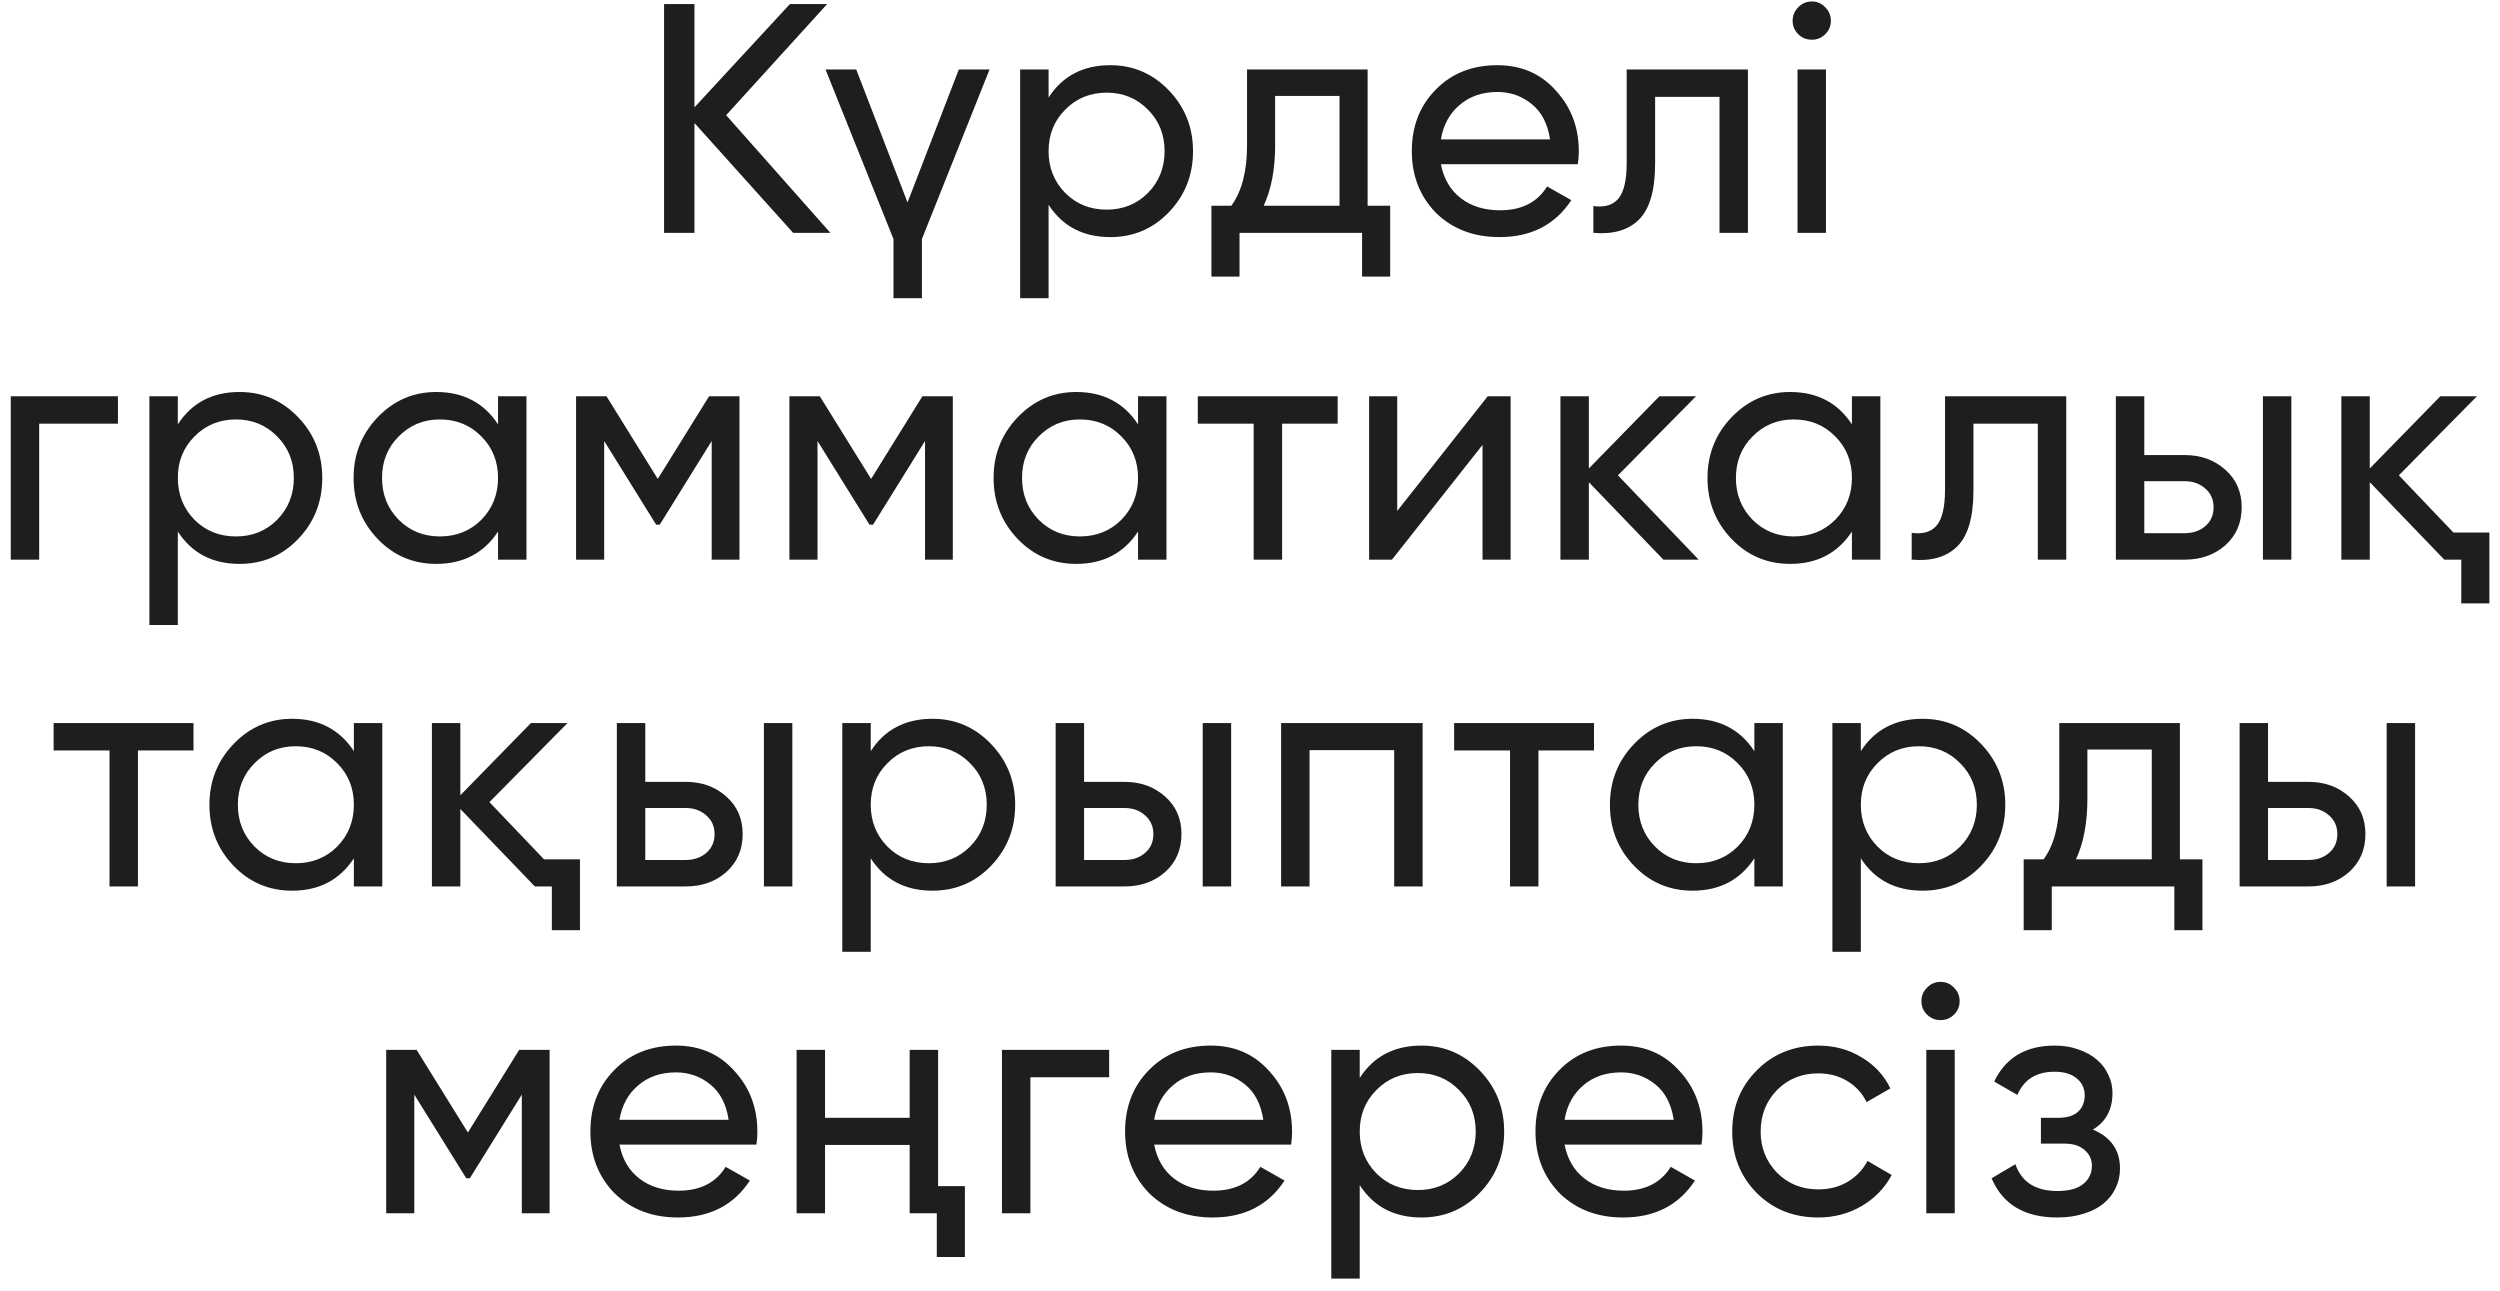 <?xml version="1.0" encoding="UTF-8"?> <svg xmlns="http://www.w3.org/2000/svg" width="153" height="79" viewBox="0 0 153 79" fill="none"><path d="M50.821 14.25H48.541L42.501 7.53V14.25H40.641V0.25H42.501V6.57L48.341 0.25H50.621L44.441 7.05L50.821 14.25ZM58.681 4.25H60.561L56.421 14.63V18.25H54.681V14.63L50.521 4.25H52.401L55.541 12.39L58.681 4.25ZM67.953 3.99C69.353 3.99 70.546 4.503 71.533 5.53C72.52 6.557 73.013 7.797 73.013 9.25C73.013 10.717 72.52 11.963 71.533 12.99C70.56 14.003 69.366 14.51 67.953 14.51C66.286 14.51 65.026 13.85 64.173 12.53V18.25H62.433V4.25H64.173V5.97C65.026 4.65 66.286 3.99 67.953 3.99ZM67.733 12.83C68.733 12.83 69.573 12.49 70.253 11.81C70.933 11.117 71.273 10.263 71.273 9.25C71.273 8.237 70.933 7.39 70.253 6.71C69.573 6.017 68.733 5.67 67.733 5.67C66.72 5.67 65.873 6.017 65.193 6.71C64.513 7.39 64.173 8.237 64.173 9.25C64.173 10.263 64.513 11.117 65.193 11.81C65.873 12.49 66.72 12.83 67.733 12.83ZM83.698 12.59H85.079V16.93H83.359V14.25H75.859V16.93H74.138V12.59H75.359C75.999 11.71 76.319 10.477 76.319 8.89V4.25H83.698V12.59ZM81.978 12.59V5.87H78.038V8.89C78.038 10.357 77.805 11.59 77.338 12.59H81.978ZM88.183 10.05C88.357 10.943 88.763 11.637 89.403 12.13C90.043 12.623 90.843 12.87 91.803 12.87C93.123 12.87 94.083 12.383 94.683 11.41L96.163 12.25C95.177 13.757 93.71 14.51 91.763 14.51C90.19 14.51 88.897 14.017 87.883 13.03C86.897 12.017 86.403 10.757 86.403 9.25C86.403 7.73 86.89 6.477 87.863 5.49C88.837 4.49 90.097 3.99 91.643 3.99C93.11 3.99 94.303 4.51 95.223 5.55C96.157 6.563 96.623 7.803 96.623 9.27C96.623 9.537 96.603 9.797 96.563 10.05H88.183ZM91.643 5.63C90.71 5.63 89.937 5.897 89.323 6.43C88.71 6.95 88.33 7.65 88.183 8.53H94.863C94.717 7.57 94.343 6.85 93.743 6.37C93.143 5.877 92.443 5.63 91.643 5.63ZM106.973 4.25V14.25H105.233V5.93H101.293V10.01C101.293 11.65 100.96 12.797 100.293 13.45C99.64 14.09 98.713 14.357 97.513 14.25V12.61C98.193 12.703 98.7 12.557 99.033 12.17C99.38 11.77 99.553 11.037 99.553 9.97V4.25H106.973ZM110.889 2.43C110.556 2.43 110.276 2.317 110.049 2.09C109.823 1.863 109.709 1.59 109.709 1.27C109.709 0.95 109.823 0.677 110.049 0.45C110.276 0.21 110.556 0.09 110.889 0.09C111.209 0.09 111.483 0.21 111.709 0.45C111.936 0.677 112.049 0.95 112.049 1.27C112.049 1.59 111.936 1.863 111.709 2.09C111.483 2.317 111.209 2.43 110.889 2.43ZM110.009 14.25V4.25H111.749V14.25H110.009ZM7.218 24.25V25.93H2.398V34.25H0.658V24.25H7.218ZM14.663 23.99C16.063 23.99 17.257 24.503 18.243 25.53C19.23 26.557 19.723 27.797 19.723 29.25C19.723 30.717 19.23 31.963 18.243 32.99C17.27 34.003 16.077 34.51 14.663 34.51C12.997 34.51 11.737 33.85 10.883 32.53V38.25H9.143V24.25H10.883V25.97C11.737 24.65 12.997 23.99 14.663 23.99ZM14.443 32.83C15.443 32.83 16.283 32.49 16.963 31.81C17.643 31.117 17.983 30.263 17.983 29.25C17.983 28.237 17.643 27.39 16.963 26.71C16.283 26.017 15.443 25.67 14.443 25.67C13.43 25.67 12.583 26.017 11.903 26.71C11.223 27.39 10.883 28.237 10.883 29.25C10.883 30.263 11.223 31.117 11.903 31.81C12.583 32.49 13.43 32.83 14.443 32.83ZM30.48 24.25H32.22V34.25H30.48V32.53C29.613 33.85 28.353 34.51 26.7 34.51C25.286 34.51 24.093 34.003 23.12 32.99C22.133 31.963 21.64 30.717 21.64 29.25C21.64 27.797 22.133 26.557 23.12 25.53C24.106 24.503 25.3 23.99 26.7 23.99C28.353 23.99 29.613 24.65 30.48 25.97V24.25ZM26.92 32.83C27.933 32.83 28.78 32.49 29.46 31.81C30.14 31.117 30.48 30.263 30.48 29.25C30.48 28.237 30.14 27.39 29.46 26.71C28.78 26.017 27.933 25.67 26.92 25.67C25.92 25.67 25.08 26.017 24.4 26.71C23.72 27.39 23.38 28.237 23.38 29.25C23.38 30.263 23.72 31.117 24.4 31.81C25.08 32.49 25.92 32.83 26.92 32.83ZM45.256 24.25V34.25H43.556V26.99L40.376 32.11H40.156L36.976 26.99V34.25H35.256V24.25H37.116L40.256 29.31L43.396 24.25H45.256ZM58.312 24.25V34.25H56.612V26.99L53.432 32.11H53.212L50.032 26.99V34.25H48.312V24.25H50.172L53.312 29.31L56.452 24.25H58.312ZM69.648 24.25H71.388V34.25H69.648V32.53C68.782 33.85 67.522 34.51 65.868 34.51C64.455 34.51 63.262 34.003 62.288 32.99C61.302 31.963 60.808 30.717 60.808 29.25C60.808 27.797 61.302 26.557 62.288 25.53C63.275 24.503 64.468 23.99 65.868 23.99C67.522 23.99 68.782 24.65 69.648 25.97V24.25ZM66.088 32.83C67.102 32.83 67.948 32.49 68.628 31.81C69.308 31.117 69.648 30.263 69.648 29.25C69.648 28.237 69.308 27.39 68.628 26.71C67.948 26.017 67.102 25.67 66.088 25.67C65.088 25.67 64.248 26.017 63.568 26.71C62.888 27.39 62.548 28.237 62.548 29.25C62.548 30.263 62.888 31.117 63.568 31.81C64.248 32.49 65.088 32.83 66.088 32.83ZM81.865 24.25V25.93H78.465V34.25H76.725V25.93H73.305V24.25H81.865ZM91.049 24.25H92.45V34.25H90.73V27.23L85.189 34.25H83.79V24.25H85.51V31.27L91.049 24.25ZM103.958 34.25H101.798L97.238 29.51V34.25H95.498V24.25H97.238V28.67L101.558 24.25H103.798L99.018 29.09L103.958 34.25ZM113.338 24.25H115.078V34.25H113.338V32.53C112.472 33.85 111.212 34.51 109.558 34.51C108.145 34.51 106.952 34.003 105.978 32.99C104.992 31.963 104.498 30.717 104.498 29.25C104.498 27.797 104.992 26.557 105.978 25.53C106.965 24.503 108.158 23.99 109.558 23.99C111.212 23.99 112.472 24.65 113.338 25.97V24.25ZM109.778 32.83C110.792 32.83 111.638 32.49 112.318 31.81C112.998 31.117 113.338 30.263 113.338 29.25C113.338 28.237 112.998 27.39 112.318 26.71C111.638 26.017 110.792 25.67 109.778 25.67C108.778 25.67 107.938 26.017 107.258 26.71C106.578 27.39 106.238 28.237 106.238 29.25C106.238 30.263 106.578 31.117 107.258 31.81C107.938 32.49 108.778 32.83 109.778 32.83ZM126.455 24.25V34.25H124.715V25.93H120.775V30.01C120.775 31.65 120.441 32.797 119.775 33.45C119.121 34.09 118.195 34.357 116.995 34.25V32.61C117.675 32.703 118.181 32.557 118.515 32.17C118.861 31.77 119.035 31.037 119.035 29.97V24.25H126.455ZM133.711 27.85C134.698 27.85 135.524 28.15 136.191 28.75C136.858 29.337 137.191 30.103 137.191 31.05C137.191 31.997 136.858 32.77 136.191 33.37C135.524 33.957 134.698 34.25 133.711 34.25H129.491V24.25H131.231V27.85H133.711ZM138.491 24.25H140.231V34.25H138.491V24.25ZM133.711 32.63C134.204 32.63 134.618 32.49 134.951 32.21C135.298 31.917 135.471 31.53 135.471 31.05C135.471 30.57 135.298 30.183 134.951 29.89C134.618 29.597 134.204 29.45 133.711 29.45H131.231V32.63H133.711ZM150.15 32.59H152.35V36.93H150.63V34.25H149.59L145.03 29.51V34.25H143.29V24.25H145.03V28.67L149.35 24.25H151.59L146.81 29.09L150.15 32.59ZM11.842 44.25V45.93H8.442V54.25H6.702V45.93H3.282V44.25H11.842ZM21.657 44.25H23.397V54.25H21.657V52.53C20.79 53.85 19.53 54.51 17.877 54.51C16.463 54.51 15.27 54.003 14.297 52.99C13.31 51.963 12.817 50.717 12.817 49.25C12.817 47.797 13.31 46.557 14.297 45.53C15.283 44.503 16.477 43.99 17.877 43.99C19.53 43.99 20.79 44.65 21.657 45.97V44.25ZM18.097 52.83C19.11 52.83 19.957 52.49 20.637 51.81C21.317 51.117 21.657 50.263 21.657 49.25C21.657 48.237 21.317 47.39 20.637 46.71C19.957 46.017 19.11 45.67 18.097 45.67C17.097 45.67 16.257 46.017 15.577 46.71C14.897 47.39 14.557 48.237 14.557 49.25C14.557 50.263 14.897 51.117 15.577 51.81C16.257 52.49 17.097 52.83 18.097 52.83ZM33.293 52.59H35.493V56.93H33.773V54.25H32.733L28.173 49.51V54.25H26.433V44.25H28.173V48.67L32.493 44.25H34.733L29.953 49.09L33.293 52.59ZM41.971 47.85C42.958 47.85 43.784 48.15 44.451 48.75C45.117 49.337 45.451 50.103 45.451 51.05C45.451 51.997 45.117 52.77 44.451 53.37C43.784 53.957 42.958 54.25 41.971 54.25H37.751V44.25H39.491V47.85H41.971ZM46.751 44.25H48.491V54.25H46.751V44.25ZM41.971 52.63C42.464 52.63 42.877 52.49 43.211 52.21C43.557 51.917 43.731 51.53 43.731 51.05C43.731 50.57 43.557 50.183 43.211 49.89C42.877 49.597 42.464 49.45 41.971 49.45H39.491V52.63H41.971ZM57.069 43.99C58.469 43.99 59.663 44.503 60.649 45.53C61.636 46.557 62.129 47.797 62.129 49.25C62.129 50.717 61.636 51.963 60.649 52.99C59.676 54.003 58.483 54.51 57.069 54.51C55.403 54.51 54.143 53.85 53.289 52.53V58.25H51.549V44.25H53.289V45.97C54.143 44.65 55.403 43.99 57.069 43.99ZM56.849 52.83C57.849 52.83 58.689 52.49 59.369 51.81C60.049 51.117 60.389 50.263 60.389 49.25C60.389 48.237 60.049 47.39 59.369 46.71C58.689 46.017 57.849 45.67 56.849 45.67C55.836 45.67 54.989 46.017 54.309 46.71C53.629 47.39 53.289 48.237 53.289 49.25C53.289 50.263 53.629 51.117 54.309 51.81C54.989 52.49 55.836 52.83 56.849 52.83ZM68.826 47.85C69.812 47.85 70.639 48.15 71.306 48.75C71.972 49.337 72.306 50.103 72.306 51.05C72.306 51.997 71.972 52.77 71.306 53.37C70.639 53.957 69.812 54.25 68.826 54.25H64.606V44.25H66.346V47.85H68.826ZM73.606 44.25H75.346V54.25H73.606V44.25ZM68.826 52.63C69.319 52.63 69.732 52.49 70.066 52.21C70.412 51.917 70.586 51.53 70.586 51.05C70.586 50.57 70.412 50.183 70.066 49.89C69.732 49.597 69.319 49.45 68.826 49.45H66.346V52.63H68.826ZM87.064 44.25V54.25H85.324V45.91H80.144V54.25H78.404V44.25H87.064ZM97.553 44.25V45.93H94.153V54.25H92.413V45.93H88.993V44.25H97.553ZM107.367 44.25H109.107V54.25H107.367V52.53C106.5 53.85 105.24 54.51 103.587 54.51C102.173 54.51 100.98 54.003 100.007 52.99C99.02 51.963 98.527 50.717 98.527 49.25C98.527 47.797 99.02 46.557 100.007 45.53C100.993 44.503 102.187 43.99 103.587 43.99C105.24 43.99 106.5 44.65 107.367 45.97V44.25ZM103.807 52.83C104.82 52.83 105.667 52.49 106.347 51.81C107.027 51.117 107.367 50.263 107.367 49.25C107.367 48.237 107.027 47.39 106.347 46.71C105.667 46.017 104.82 45.67 103.807 45.67C102.807 45.67 101.967 46.017 101.287 46.71C100.607 47.39 100.267 48.237 100.267 49.25C100.267 50.263 100.607 51.117 101.287 51.81C101.967 52.49 102.807 52.83 103.807 52.83ZM117.663 43.99C119.063 43.99 120.256 44.503 121.243 45.53C122.23 46.557 122.723 47.797 122.723 49.25C122.723 50.717 122.23 51.963 121.243 52.99C120.27 54.003 119.076 54.51 117.663 54.51C115.996 54.51 114.736 53.85 113.883 52.53V58.25H112.143V44.25H113.883V45.97C114.736 44.65 115.996 43.99 117.663 43.99ZM117.443 52.83C118.443 52.83 119.283 52.49 119.963 51.81C120.643 51.117 120.983 50.263 120.983 49.25C120.983 48.237 120.643 47.39 119.963 46.71C119.283 46.017 118.443 45.67 117.443 45.67C116.43 45.67 115.583 46.017 114.903 46.71C114.223 47.39 113.883 48.237 113.883 49.25C113.883 50.263 114.223 51.117 114.903 51.81C115.583 52.49 116.43 52.83 117.443 52.83ZM133.409 52.59H134.789V56.93H133.069V54.25H125.569V56.93H123.849V52.59H125.069C125.709 51.71 126.029 50.477 126.029 48.89V44.25H133.409V52.59ZM131.689 52.59V45.87H127.749V48.89C127.749 50.357 127.515 51.59 127.049 52.59H131.689ZM141.284 47.85C142.271 47.85 143.097 48.15 143.764 48.75C144.431 49.337 144.764 50.103 144.764 51.05C144.764 51.997 144.431 52.77 143.764 53.37C143.097 53.957 142.271 54.25 141.284 54.25H137.064V44.25H138.804V47.85H141.284ZM146.064 44.25H147.804V54.25H146.064V44.25ZM141.284 52.63C141.777 52.63 142.191 52.49 142.524 52.21C142.871 51.917 143.044 51.53 143.044 51.05C143.044 50.57 142.871 50.183 142.524 49.89C142.191 49.597 141.777 49.45 141.284 49.45H138.804V52.63H141.284ZM33.635 64.25V74.25H31.935V66.99L28.755 72.11H28.535L25.355 66.99V74.25H23.635V64.25H25.495L28.635 69.31L31.775 64.25H33.635ZM37.911 70.05C38.085 70.943 38.492 71.637 39.132 72.13C39.772 72.623 40.572 72.87 41.532 72.87C42.852 72.87 43.812 72.383 44.411 71.41L45.892 72.25C44.905 73.757 43.438 74.51 41.492 74.51C39.918 74.51 38.625 74.017 37.611 73.03C36.625 72.017 36.132 70.757 36.132 69.25C36.132 67.73 36.618 66.477 37.592 65.49C38.565 64.49 39.825 63.99 41.371 63.99C42.838 63.99 44.032 64.51 44.952 65.55C45.885 66.563 46.352 67.803 46.352 69.27C46.352 69.537 46.331 69.797 46.291 70.05H37.911ZM41.371 65.63C40.438 65.63 39.665 65.897 39.051 66.43C38.438 66.95 38.058 67.65 37.911 68.53H44.592C44.445 67.57 44.072 66.85 43.471 66.37C42.871 65.877 42.172 65.63 41.371 65.63ZM55.672 64.25H57.412V72.59H59.052V76.93H57.332V74.25H55.672V70.07H50.492V74.25H48.752V64.25H50.492V68.41H55.672V64.25ZM67.88 64.25V65.93H63.06V74.25H61.32V64.25H67.88ZM70.635 70.05C70.808 70.943 71.215 71.637 71.855 72.13C72.495 72.623 73.295 72.87 74.255 72.87C75.575 72.87 76.535 72.383 77.135 71.41L78.615 72.25C77.628 73.757 76.162 74.51 74.215 74.51C72.642 74.51 71.348 74.017 70.335 73.03C69.348 72.017 68.855 70.757 68.855 69.25C68.855 67.73 69.342 66.477 70.315 65.49C71.288 64.49 72.548 63.99 74.095 63.99C75.562 63.99 76.755 64.51 77.675 65.55C78.608 66.563 79.075 67.803 79.075 69.27C79.075 69.537 79.055 69.797 79.015 70.05H70.635ZM74.095 65.63C73.162 65.63 72.388 65.897 71.775 66.43C71.162 66.95 70.782 67.65 70.635 68.53H77.315C77.168 67.57 76.795 66.85 76.195 66.37C75.595 65.877 74.895 65.63 74.095 65.63ZM86.995 63.99C88.395 63.99 89.588 64.503 90.575 65.53C91.562 66.557 92.055 67.797 92.055 69.25C92.055 70.717 91.562 71.963 90.575 72.99C89.602 74.003 88.408 74.51 86.995 74.51C85.328 74.51 84.068 73.85 83.215 72.53V78.25H81.475V64.25H83.215V65.97C84.068 64.65 85.328 63.99 86.995 63.99ZM86.775 72.83C87.775 72.83 88.615 72.49 89.295 71.81C89.975 71.117 90.315 70.263 90.315 69.25C90.315 68.237 89.975 67.39 89.295 66.71C88.615 66.017 87.775 65.67 86.775 65.67C85.762 65.67 84.915 66.017 84.235 66.71C83.555 67.39 83.215 68.237 83.215 69.25C83.215 70.263 83.555 71.117 84.235 71.81C84.915 72.49 85.762 72.83 86.775 72.83ZM95.751 70.05C95.925 70.943 96.331 71.637 96.971 72.13C97.611 72.623 98.411 72.87 99.371 72.87C100.691 72.87 101.651 72.383 102.251 71.41L103.731 72.25C102.745 73.757 101.278 74.51 99.331 74.51C97.758 74.51 96.465 74.017 95.451 73.03C94.465 72.017 93.971 70.757 93.971 69.25C93.971 67.73 94.458 66.477 95.431 65.49C96.405 64.49 97.665 63.99 99.211 63.99C100.678 63.99 101.871 64.51 102.791 65.55C103.725 66.563 104.191 67.803 104.191 69.27C104.191 69.537 104.171 69.797 104.131 70.05H95.751ZM99.211 65.63C98.278 65.63 97.505 65.897 96.891 66.43C96.278 66.95 95.898 67.65 95.751 68.53H102.431C102.285 67.57 101.911 66.85 101.311 66.37C100.711 65.877 100.011 65.63 99.211 65.63ZM111.272 74.51C109.765 74.51 108.512 74.01 107.512 73.01C106.512 71.997 106.012 70.743 106.012 69.25C106.012 67.757 106.512 66.51 107.512 65.51C108.512 64.497 109.765 63.99 111.272 63.99C112.259 63.99 113.145 64.23 113.932 64.71C114.719 65.177 115.305 65.81 115.692 66.61L114.232 67.45C113.979 66.917 113.592 66.49 113.072 66.17C112.552 65.85 111.952 65.69 111.272 65.69C110.272 65.69 109.432 66.03 108.752 66.71C108.085 67.403 107.752 68.25 107.752 69.25C107.752 70.237 108.085 71.077 108.752 71.77C109.432 72.45 110.272 72.79 111.272 72.79C111.952 72.79 112.552 72.637 113.072 72.33C113.605 72.01 114.012 71.583 114.292 71.05L115.772 71.91C115.345 72.71 114.732 73.343 113.932 73.81C113.132 74.277 112.245 74.51 111.272 74.51ZM118.77 62.43C118.437 62.43 118.157 62.317 117.93 62.09C117.703 61.863 117.59 61.59 117.59 61.27C117.59 60.95 117.703 60.677 117.93 60.45C118.157 60.21 118.437 60.09 118.77 60.09C119.09 60.09 119.363 60.21 119.59 60.45C119.817 60.677 119.93 60.95 119.93 61.27C119.93 61.59 119.817 61.863 119.59 62.09C119.363 62.317 119.09 62.43 118.77 62.43ZM117.89 74.25V64.25H119.63V74.25H117.89ZM128.084 69.13C129.191 69.597 129.744 70.39 129.744 71.51C129.744 71.937 129.658 72.33 129.484 72.69C129.324 73.05 129.078 73.37 128.744 73.65C128.424 73.917 128.024 74.123 127.544 74.27C127.064 74.43 126.518 74.51 125.904 74.51C123.904 74.51 122.564 73.71 121.884 72.11L123.344 71.25C123.718 72.343 124.578 72.89 125.924 72.89C126.604 72.89 127.124 72.75 127.484 72.47C127.844 72.177 128.024 71.803 128.024 71.35C128.024 70.95 127.871 70.623 127.564 70.37C127.271 70.117 126.871 69.99 126.364 69.99H124.904V68.41H125.984C126.491 68.41 126.884 68.29 127.164 68.05C127.444 67.797 127.584 67.457 127.584 67.03C127.584 66.603 127.418 66.257 127.084 65.99C126.764 65.723 126.318 65.59 125.744 65.59C124.624 65.59 123.864 66.063 123.464 67.01L122.044 66.19C122.751 64.723 123.984 63.99 125.744 63.99C126.291 63.99 126.778 64.07 127.204 64.23C127.644 64.377 128.018 64.583 128.324 64.85C128.631 65.103 128.864 65.41 129.024 65.77C129.198 66.117 129.284 66.49 129.284 66.89C129.284 67.903 128.884 68.65 128.084 69.13Z" fill="#1E1E1E"></path></svg> 
